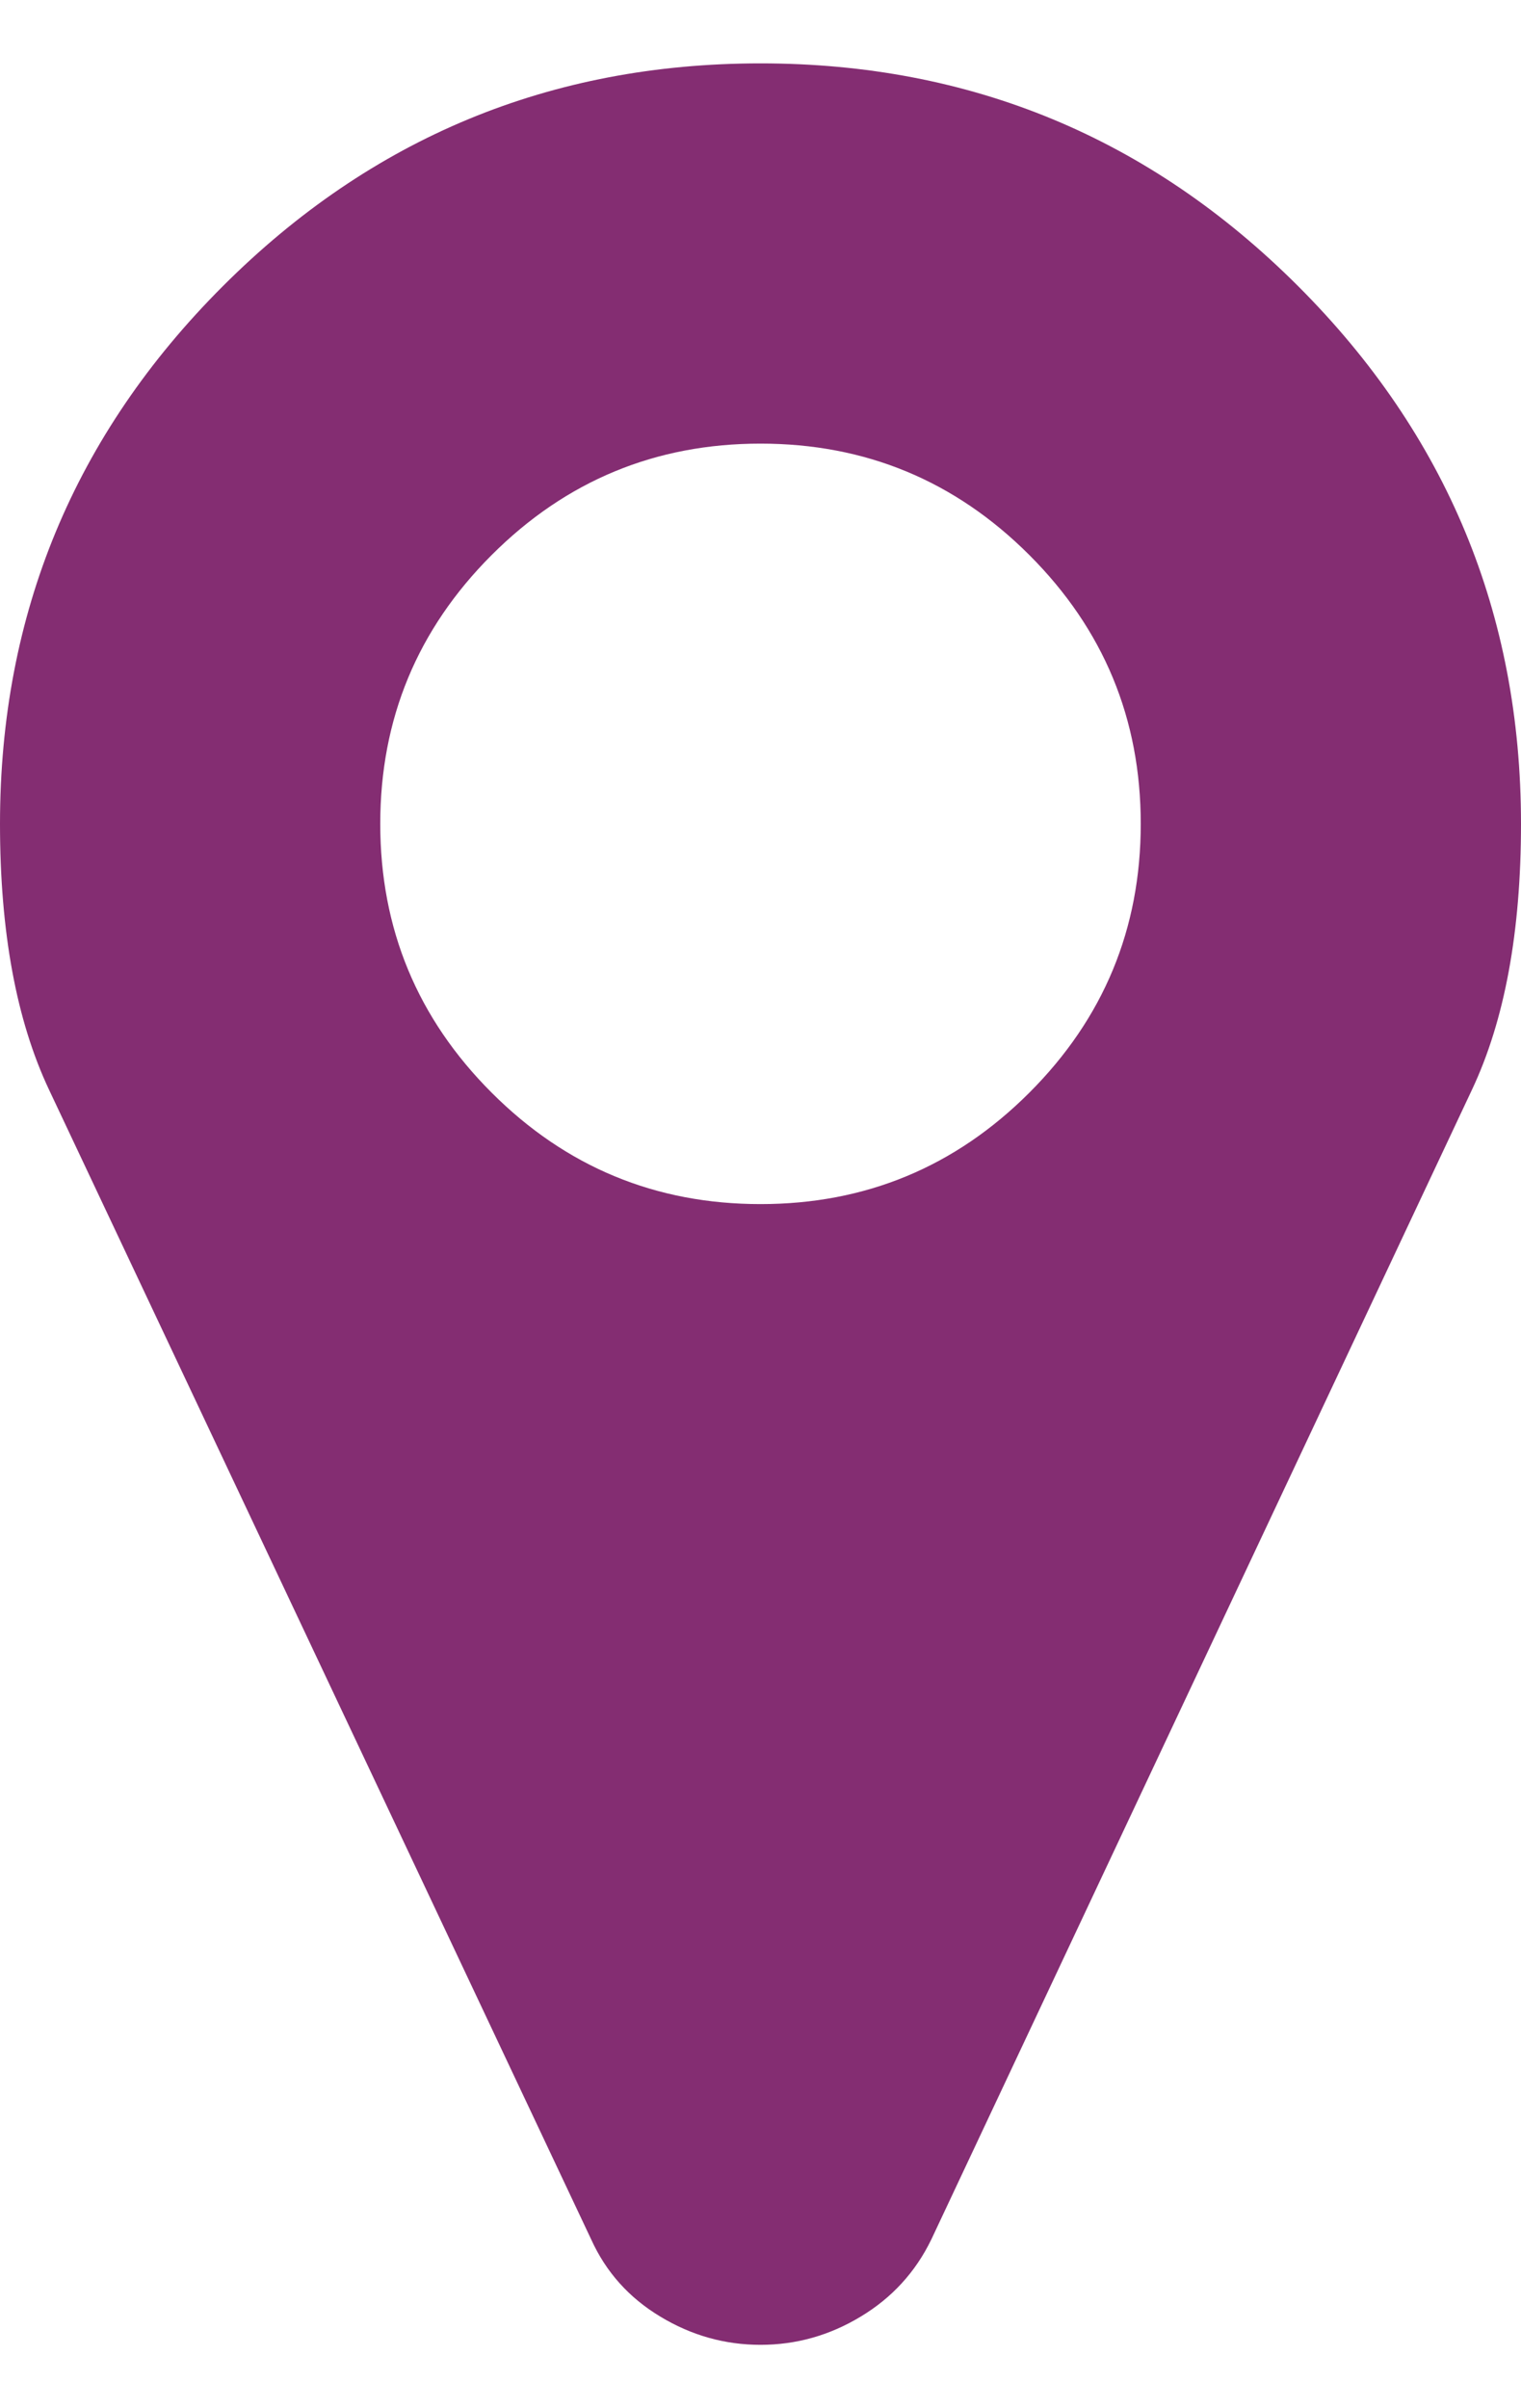 <?xml version="1.0" encoding="UTF-8" standalone="no"?>
<svg width="12px" height="19px" viewBox="0 0 12 19" version="1.1" xmlns="http://www.w3.org/2000/svg" xmlns:xlink="http://www.w3.org/1999/xlink">
    <!-- Generator: Sketch 40.3 (33839) - http://www.bohemiancoding.com/sketch -->
    <title></title>
    <desc>Created with Sketch.</desc>
    <defs></defs>
    <g id="Page-1" stroke="none" stroke-width="1" fill="none" fill-rule="evenodd">
        <g id="Desktop-HD" transform="translate(-937, -40)" fill="#842D72">
            <path d="M946,46.5 C946,45.672 945.707,44.965 945.121,44.379 C944.535,43.793 943.828,43.5 943,43.5 C942.172,43.5 941.465,43.793 940.879,44.379 C940.293,44.965 940,45.672 940,46.5 C940,47.328 940.293,48.035 940.879,48.621 C941.465,49.207 942.172,49.5 943,49.5 C943.828,49.5 944.535,49.207 945.121,48.621 C945.707,48.035 946,47.328 946,46.5 L946,46.5 Z M949,46.5 C949,47.352 948.871,48.051 948.613,48.598 L944.348,57.668 C944.223,57.926 944.037,58.129 943.791,58.277 C943.545,58.426 943.281,58.5 943,58.5 C942.719,58.5 942.455,58.426 942.209,58.277 C941.963,58.129 941.781,57.926 941.664,57.668 L937.387,48.598 C937.129,48.051 937,47.352 937,46.5 C937,44.844 937.586,43.43 938.758,42.258 C939.93,41.086 941.344,40.5 943,40.5 C944.656,40.5 946.07,41.086 947.242,42.258 C948.414,43.43 949,44.844 949,46.5 L949,46.5 Z" id=""></path>
        </g>
    </g>
</svg>
